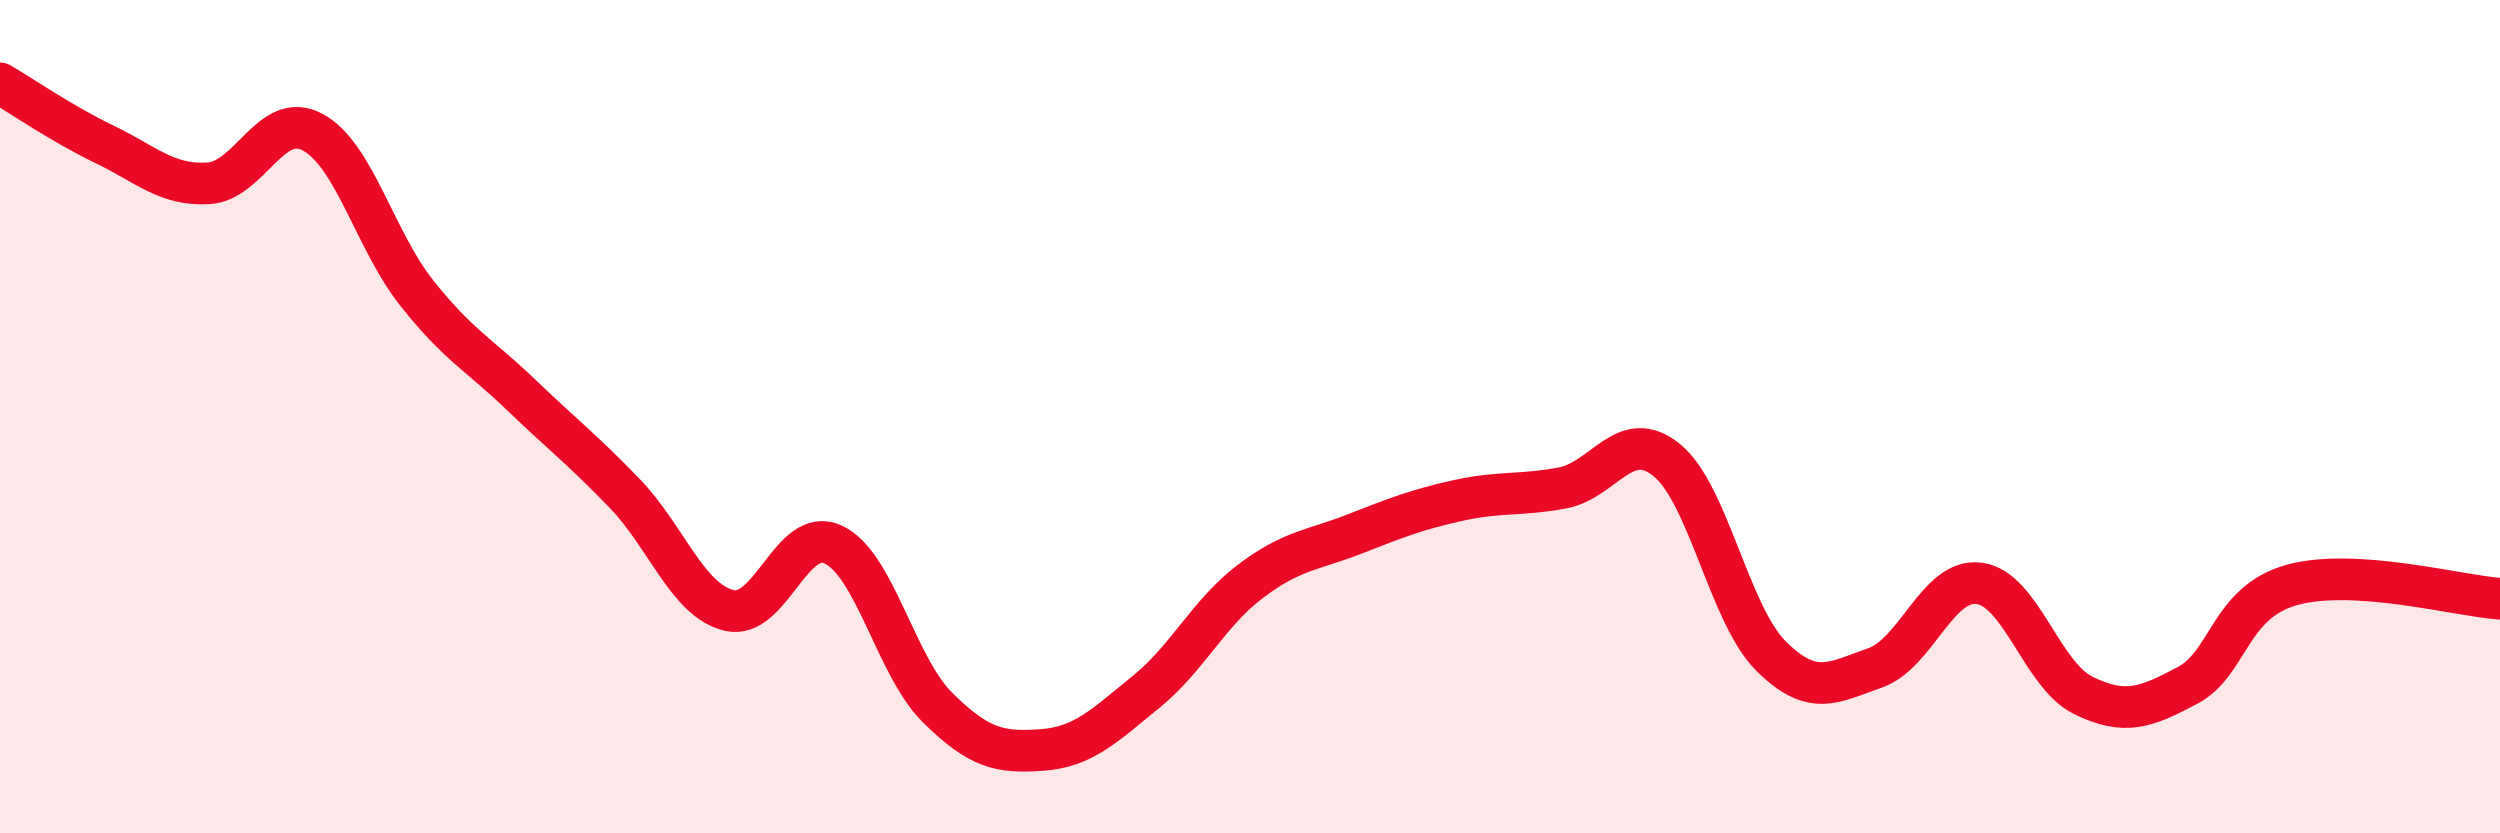 
    <svg width="60" height="20" viewBox="0 0 60 20" xmlns="http://www.w3.org/2000/svg">
      <path
        d="M 0,2 C 0.5,2.29 1.5,2.98 2.5,3.46 C 3.5,3.94 4,4.46 5,4.4 C 6,4.34 6.5,2.64 7.5,3.17 C 8.5,3.7 9,5.77 10,7.03 C 11,8.29 11.5,8.51 12.5,9.47 C 13.5,10.43 14,10.81 15,11.85 C 16,12.89 16.5,14.41 17.5,14.65 C 18.5,14.89 19,12.6 20,13.07 C 21,13.54 21.5,15.99 22.5,16.98 C 23.5,17.97 24,18.07 25,18 C 26,17.93 26.5,17.42 27.5,16.61 C 28.5,15.8 29,14.72 30,13.96 C 31,13.2 31.5,13.21 32.5,12.82 C 33.5,12.43 34,12.23 35,12.01 C 36,11.79 36.5,11.9 37.5,11.71 C 38.5,11.52 39,10.23 40,11.04 C 41,11.85 41.5,14.74 42.5,15.74 C 43.5,16.74 44,16.38 45,16.03 C 46,15.68 46.5,13.87 47.5,14 C 48.5,14.13 49,16.2 50,16.69 C 51,17.18 51.5,16.98 52.5,16.45 C 53.5,15.92 53.5,14.46 55,14.04 C 56.5,13.62 59,14.3 60,14.37L60 20L0 20Z"
        fill="#EB0A25"
        opacity="0.1"
        stroke-linecap="round"
        stroke-linejoin="round"
      />
      <path
        d="M 0,2 C 0.5,2.29 1.5,2.98 2.5,3.46 C 3.5,3.94 4,4.46 5,4.4 C 6,4.34 6.5,2.64 7.5,3.17 C 8.5,3.7 9,5.77 10,7.03 C 11,8.29 11.5,8.51 12.5,9.47 C 13.5,10.43 14,10.81 15,11.85 C 16,12.89 16.5,14.41 17.5,14.65 C 18.5,14.89 19,12.6 20,13.07 C 21,13.54 21.5,15.99 22.5,16.98 C 23.5,17.97 24,18.07 25,18 C 26,17.93 26.5,17.42 27.5,16.61 C 28.5,15.8 29,14.72 30,13.96 C 31,13.2 31.5,13.21 32.5,12.82 C 33.5,12.43 34,12.23 35,12.01 C 36,11.79 36.5,11.9 37.5,11.71 C 38.5,11.52 39,10.23 40,11.04 C 41,11.85 41.5,14.74 42.5,15.74 C 43.5,16.74 44,16.38 45,16.03 C 46,15.68 46.5,13.87 47.5,14 C 48.5,14.13 49,16.2 50,16.69 C 51,17.18 51.5,16.98 52.5,16.45 C 53.5,15.92 53.5,14.46 55,14.04 C 56.5,13.62 59,14.3 60,14.37"
        stroke="#EB0A25"
        stroke-width="1"
        fill="none"
        stroke-linecap="round"
        stroke-linejoin="round"
      />
    </svg>
  